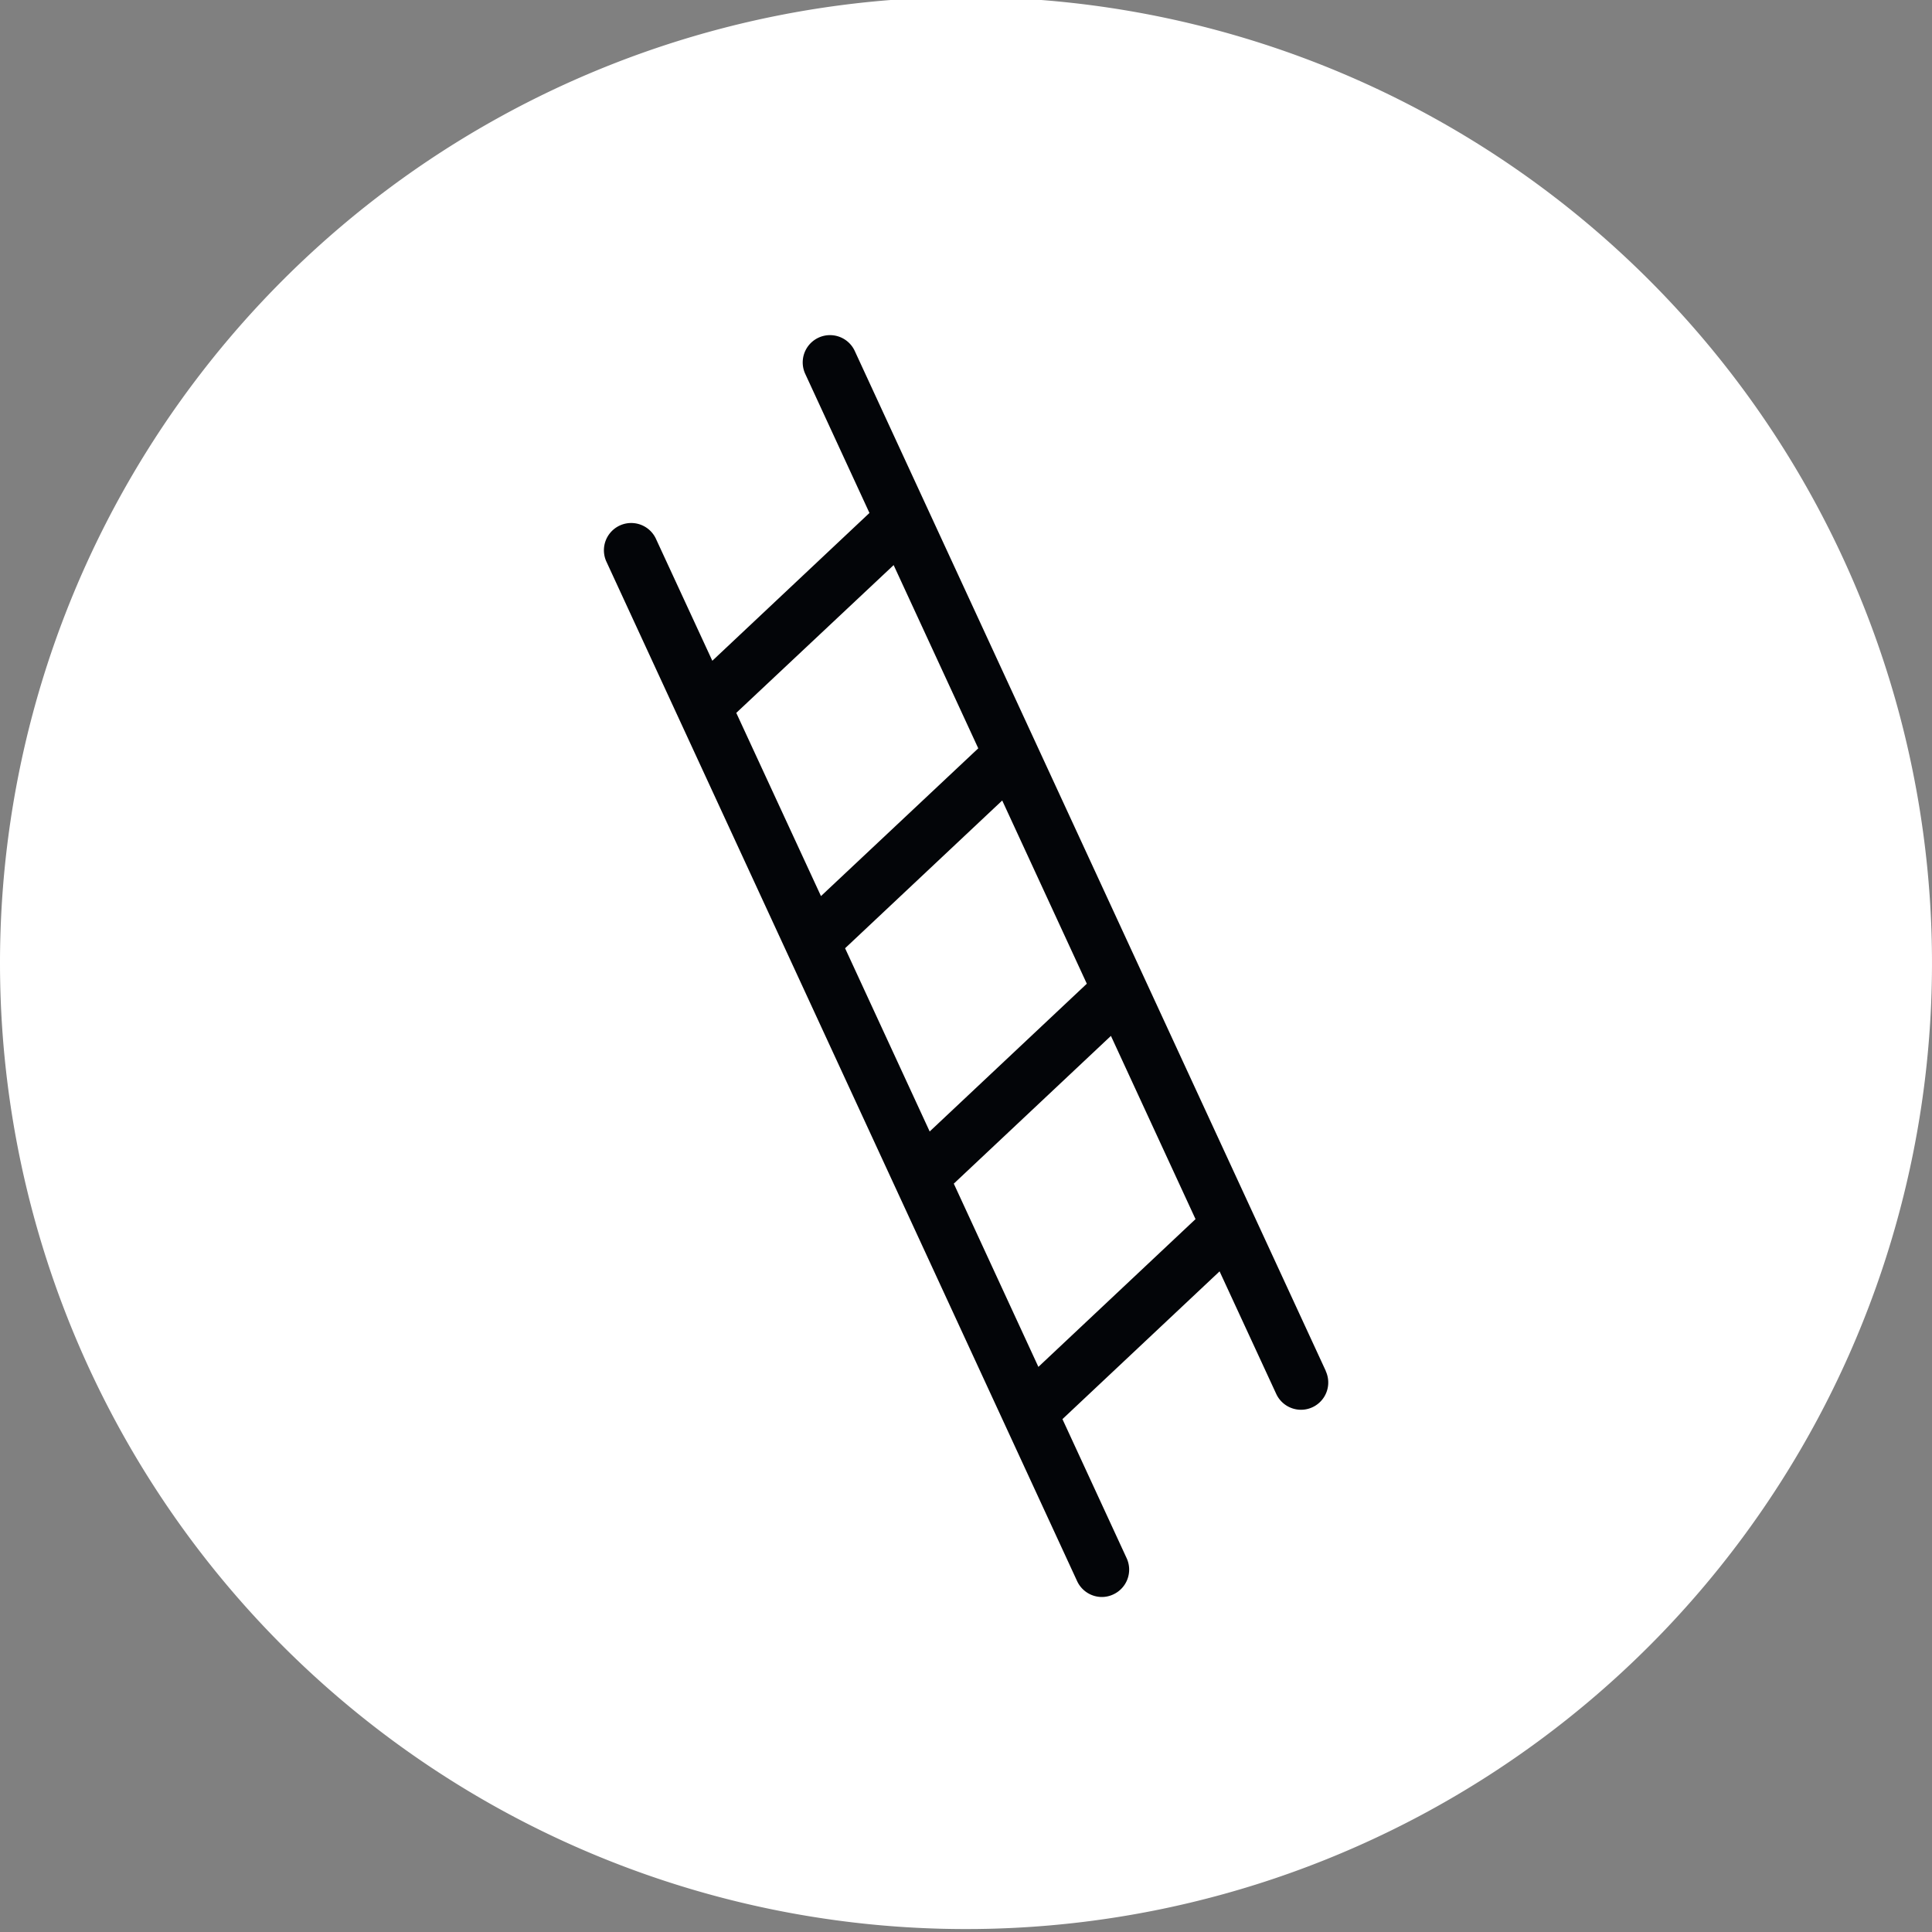 <svg xmlns="http://www.w3.org/2000/svg" xmlns:xlink="http://www.w3.org/1999/xlink" width="75" height="75" viewBox="0 0 75 75">
  <rect x="0" y="0" width="75" height="75" fill="#808080" stroke="none"/>
  <defs>
    <clipPath id="clip-ladder-icon-nt">
      <rect width="75" height="75"/>
    </clipPath>
  </defs>
  <g id="ladder-icon-nt" clip-path="url(#clip-ladder-icon-nt)">
    <rect width="75" height="75" fill="rgba(255,255,255,0)"/>
    <path id="Path_479" data-name="Path 479" d="M184.744,37.5A37.5,37.5,0,1,0,222.244,0a37.5,37.5,0,0,0-37.5,37.5" transform="translate(-184.744 -0.114)" fill="#fff"/>
    <path id="Path_485" data-name="Path 485" d="M235.386,51.626,217.1,12.029a1.059,1.059,0,0,0-1.923.888l2.493,5.4-6.1,5.738-2.2-4.759a1.059,1.059,0,0,0-1.922.888l18.284,39.6a1.061,1.061,0,0,0,.962.615,1.044,1.044,0,0,0,.442-.1,1.06,1.06,0,0,0,.519-1.405l-2.493-5.4,6.1-5.736,2.2,4.759a1.06,1.06,0,0,0,.962.614,1.058,1.058,0,0,0,.96-1.5M216.724,35.215l6.1-5.736,3.284,7.113-6.1,5.736Zm1.885-14.874,3.285,7.113-6.106,5.736L212.5,26.078Zm5.619,31.125-3.284-7.113,6.1-5.736,3.284,7.113Z" transform="translate(-183.918 1.596)" fill="#030508"/>
    <rect id="Rectangle_57" data-name="Rectangle 57" width="65.907" height="79.496" transform="translate(4.547 -0.114)" fill="none"/>
  </g>
</svg>
